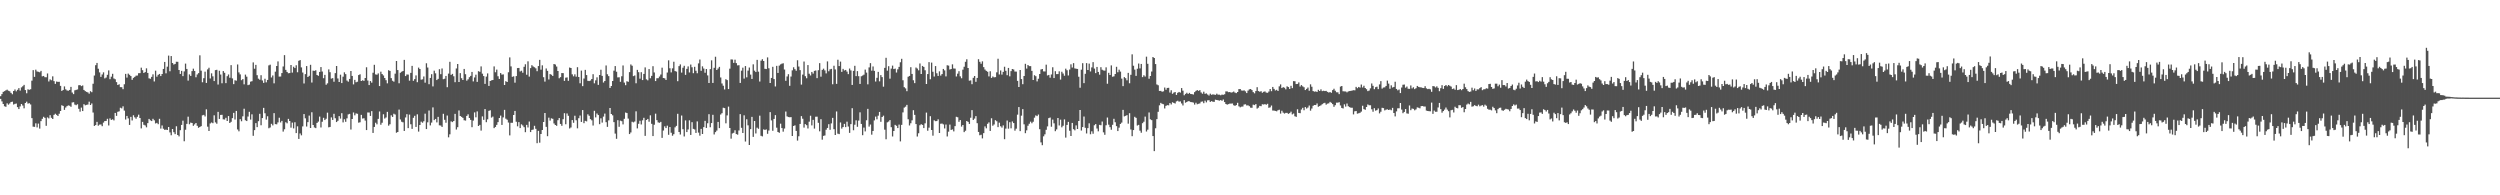 <svg xmlns="http://www.w3.org/2000/svg" width="1920" height="150"><path fill="#4f4f4f" d="M0 73.888h1v2.037H0zM1 72.308h1v5.56H1zM2 70.569h1v9.297H2zM3 70.006h1v11.627H3zM4 69.356h1v12.648H4zM5 68.88h1v10.499H5zM6 69.699h1v10.687H6zM7 70.095h1v9.382H7zM8 71.313h1v7.041H8zM9 72.418h1v5.669H9zM10 69.864h1v10.407H10zM11 68.703h1v11.076H11zM12 70.134h1v9.405H12zM13 68.964h1v13.303H13zM14 67.69h1v16.049H14zM15 69.605h1v12.09H15zM16 67.113h1v12.776H16zM17 66.234h1v14.827H17zM18 65.179h1v18H18zM19 69.186h1v9.922H19zM20 71.647h1v6.423H20zM21 68.626h1v10.918H21zM22 68.969h1v10.302H22zM23 68.557h1v11.689H23zM24 61.935h1v28.808H24zM25 53.842h1v43.44H25zM26 59.038h1v38.414H26zM27 53.529h1v41.213H27zM28 54.879h1v42.982H28zM29 55.135h1v39.767H29zM30 55.481h1v43.307H30zM31 54.408h1v38.606H31zM32 58.603h1v32.618H32zM33 58.337h1v31.38H33zM34 59.267h1v31.273H34zM35 59.315h1v37.315H35zM36 56.431h1v33.728H36zM37 62.551h1v28.386H37zM38 60.96h1v27.514H38zM39 61.626h1v28.833H39zM40 58.598h1v32.774H40zM41 62.306h1v25.919H41zM42 64.4h1v22.957H42zM43 62.629h1v25.585H43zM44 62.899h1v26.187H44zM45 62.84h1v24.504H45zM46 65.957h1v19.288H46zM47 69.818h1v11.046H47zM48 69.061h1v12.3H48zM49 66.33h1v18.025H49zM50 68.582h1v13.992H50zM51 69.473h1v12.046H51zM52 69.683h1v11.247H52zM53 69.067h1v12.142H53zM54 66.698h1v15.319H54zM55 71.075h1v7.631H55zM56 72.306h1v6.173H56zM57 69.351h1v10.964H57zM58 69.022h1v11.767H58zM59 68.715h1v11.346H59zM60 65.479h1v18.08H60zM61 65.348h1v20.407H61zM62 66.147h1v16.496H62zM63 65.65h1v19.664H63zM64 69.067h1v10.952H64zM65 69.992h1v10.918H65zM66 70.544h1v9.979H66zM67 70.96h1v9.32H67zM68 71.949h1v6.13H68zM69 70.017h1v10.607H69zM70 70.825h1v8.656H70zM71 64.327h1v22.076H71zM72 58.035h1v38.659H72zM73 50.059h1v46.006H73zM74 48.34h1v45.267H74zM75 52.803h1v43.713H75zM76 55.6h1v40.082H76zM77 59.033h1v36.56H77zM78 57.209h1v39.696H78zM79 55.575h1v38.574H79zM80 60.205h1v32.779H80zM81 59.534h1v33.349H81zM82 57.465h1v33.749H82zM83 54.089h1v42.287H83zM84 60.837h1v30.08H84zM85 58.862h1v33.262H85zM86 56.676h1v34.964H86zM87 60.274h1v32.17H87zM88 60.864h1v25.869H88zM89 63.089h1v25.889H89zM90 65.273h1v20.586H90zM91 64.705h1v20.783H91zM92 66.893h1v15.848H92zM93 66.969h1v16.285H93zM94 68.502h1v13.14H94zM95 64.698h1v20.227H95zM96 56.71h1v35.072H96zM97 59.599h1v29.435H97zM98 56.541h1v34.383H98zM99 57.433h1v38.524H99zM100 58.431h1v31.318H100zM101 61.267h1v31.257H101zM102 59.795h1v28.734H102zM103 59.022h1v31.103H103zM104 58.136h1v33.072H104zM105 58.006h1v31.68H105zM106 56.216h1v31.865H106zM107 56.163h1v34.479H107zM108 51.954h1v46.656H108zM109 53.897h1v39.677H109zM110 56.085h1v39.762H110zM111 55.323h1v41.012H111zM112 52.483h1v45.333H112zM113 56.017h1v38.54H113zM114 60.164h1v31.172H114zM115 60.539h1v31.868H115zM116 59.038h1v33.957H116zM117 57.097h1v34.129H117zM118 62.556h1v29.865H118zM119 54.286h1v40.554H119zM120 58.884h1v35.5H120zM121 57.445h1v37.924H121zM122 56.779h1v34.443H122zM123 58.42h1v40.33H123zM124 56.852h1v39.524H124zM125 52.956h1v45.887H125zM126 47.564h1v52.17H126zM127 56.344h1v43.193H127zM128 51.221h1v48.636H128zM129 42.714h1v54.813H129zM130 54.721h1v46.972H130zM131 43.037h1v60.851H131zM132 48.409h1v50.65H132zM133 49.58h1v51.959H133zM134 49.081h1v53.953H134zM135 47.397h1v49.556H135zM136 47.463h1v56.242H136zM137 53.739h1v51.03H137zM138 56.792h1v43.188H138zM139 54.451h1v41.515H139zM140 58.479h1v34.175H140zM141 54.84h1v53.628H141zM142 48.848h1v50.778H142zM143 52.959h1v42.147H143zM144 61.903h1v27.675H144zM145 57.131h1v38.299H145zM146 58.317h1v35.823H146zM147 54.646h1v39.817H147zM148 52.732h1v43.884H148zM149 54.465h1v41.089H149zM150 59.342h1v35.111H150zM151 57.17h1v39.421H151zM152 56.168h1v41.959H152zM153 42.513h1v55.028H153zM154 54.279h1v42.612H154zM155 63.178h1v25.377H155zM156 60.04h1v28.201H156zM157 55.037h1v34.401H157zM158 63.693h1v20.249H158zM159 53.288h1v43.973H159zM160 52.043h1v48.551H160zM161 60.274h1v34.523H161zM162 56.296h1v37.773H162zM163 58.619h1v35.983H163zM164 62.238h1v26.331H164zM165 53.842h1v40.151H165zM166 53.588h1v41.433H166zM167 64.927h1v21.005H167zM168 54.3h1v37.059H168zM169 57.243h1v31.002H169zM170 63.959h1v24.228H170zM171 54.602h1v37.061H171zM172 55.886h1v35.914H172zM173 63.837h1v26.651H173zM174 58.546h1v34.395H174zM175 57.193h1v31.964H175zM176 59.679h1v34.761H176zM177 50.006h1v43.518H177zM178 60.207h1v30.506H178zM179 64.606h1v22.055H179zM180 61.629h1v30.153H180zM181 61.951h1v23.248H181zM182 49.493h1v49.931H182zM183 55.621h1v45.248H183zM184 57.127h1v34.406H184zM185 61.585h1v31.524H185zM186 60.702h1v28.638H186zM187 64.771h1v18.743H187zM188 57.287h1v35.086H188zM189 58.882h1v34.113H189zM190 65.394h1v24.077H190zM191 64.996h1v20.877H191zM192 62.732h1v29.13H192zM193 62.366h1v25.459H193zM194 47.946h1v56.352H194zM195 52.782h1v47.185H195zM196 49.834h1v44.71H196zM197 57.74h1v39.886H197zM198 60.439h1v32.619H198zM199 61.24h1v26.18H199zM200 57.772h1v38.441H200zM201 61.791h1v28.895H201zM202 63.62h1v19.226H202zM203 60.489h1v26.516H203zM204 63.231h1v28.631H204zM205 61.377h1v27.933H205zM206 50.235h1v48.26H206zM207 49.681h1v48.206H207zM208 59.493h1v35.585H208zM209 57.978h1v38.311H209zM210 64.018h1v22.877H210zM211 55.06h1v40.256H211zM212 50.711h1v44.786H212zM213 47.136h1v46.862H213zM214 58.832h1v31.572H214zM215 58.759h1v35.287H215zM216 56.094h1v36.736H216zM217 51.034h1v50.011H217zM218 42.366h1v56.887H218zM219 53.671h1v40.238H219zM220 55.252h1v39.49H220zM221 56.243h1v35.022H221zM222 56.124h1v36.789H222zM223 49.926h1v48.128H223zM224 55.774h1v38.382H224zM225 51.274h1v47.352H225zM226 52.288h1v41.623H226zM227 50.143h1v52.078H227zM228 55.486h1v41.559H228zM229 46.687h1v59.993H229zM230 46.138h1v56.363H230zM231 51.78h1v52.145H231zM232 55.714h1v41.385H232zM233 64.124h1v23.493H233zM234 56.925h1v33.969H234zM235 50.727h1v46.45H235zM236 59.12h1v34.676H236zM237 58.234h1v30.549H237zM238 49.775h1v48.524H238zM239 63.359h1v22.854H239zM240 54.277h1v41.724H240zM241 54.403h1v43.513H241zM242 53.984h1v44.445H242zM243 57.575h1v36.839H243zM244 58.205h1v35.182H244zM245 55.231h1v34.314H245zM246 51.501h1v46.402H246zM247 54.911h1v38.599H247zM248 60.054h1v30.433H248zM249 57.518h1v34.706H249zM250 65.078h1v26.098H250zM251 63.998h1v22.511H251zM252 53.286h1v44.53H252zM253 55.433h1v42.074H253zM254 60.365h1v29.805H254zM255 59.985h1v32.136H255zM256 62.755h1v24.633H256zM257 56.163h1v34.674H257zM258 50.702h1v43.053H258zM259 60.239h1v32.552H259zM260 62.995h1v26.207H260zM261 57.346h1v33.761H261zM262 63.796h1v23.127H262zM263 58.88h1v35.129H263zM264 55.554h1v36.04H264zM265 56.948h1v36.583H265zM266 61.848h1v29.009H266zM267 62.73h1v25.138H267zM268 60.635h1v26.839H268zM269 54.552h1v44.933H269zM270 58.331h1v33.062H270zM271 64.838h1v21.527H271zM272 61.354h1v27.24H272zM273 63.174h1v23.935H273zM274 62.782h1v24.64H274zM275 57.635h1v36.562H275zM276 57.06h1v36.841H276zM277 62.219h1v25.995H277zM278 61.626h1v29.423H278zM279 62.109h1v28.721H279zM280 59.926h1v32.705H280zM281 51.684h1v48.21H281zM282 61.823h1v24.541H282zM283 65.35h1v21.055H283zM284 62.254h1v26.768H284zM285 63.487h1v21.881H285zM286 55.859h1v46.233H286zM287 49.775h1v47.704H287zM288 57.122h1v37.121H288zM289 57.383h1v38.096H289zM290 56.383h1v34.884H290zM291 66.09h1v19.513H291zM292 55.028h1v40.785H292zM293 56.902h1v37.34H293zM294 57.944h1v29.835H294zM295 59.908h1v31.144H295zM296 61.606h1v28.613H296zM297 64.007h1v21.895H297zM298 53.915h1v42.575H298zM299 54.472h1v40.943H299zM300 59.992h1v28.563H300zM301 62h1v27.791H301zM302 62.737h1v24.605H302zM303 56.568h1v31.392H303zM304 46.836h1v55.116H304zM305 53.794h1v47.592H305zM306 63.972h1v20.22H306zM307 55.836h1v35.891H307zM308 55.071h1v38.421H308zM309 54.545h1v39.421H309zM310 45.985h1v54.594H310zM311 58.406h1v31.806H311zM312 57.207h1v30.492H312zM313 57.269h1v41.122H313zM314 61.961h1v26.054H314zM315 55.982h1v39.462H315zM316 50.599h1v48.384H316zM317 62.045h1v28.43H317zM318 60.784h1v28.148H318zM319 57.884h1v39.606H319zM320 63.144h1v24.64H320zM321 51.904h1v49.146H321zM322 52.995h1v42.989H322zM323 61.164h1v32.3H323zM324 60.938h1v33.323H324zM325 58.722h1v34.413H325zM326 63.501h1v23.804H326zM327 48.603h1v50.52H327zM328 51.862h1v42.069H328zM329 64.655h1v20.217H329zM330 59.839h1v36.489H330zM331 56.962h1v37.214H331zM332 66.348h1v16.134H332zM333 54.256h1v38.002H333zM334 56.303h1v35.051H334zM335 61.487h1v32.525H335zM336 60.564h1v29.197H336zM337 53.142h1v43.131H337zM338 56.962h1v39.43H338zM339 52.599h1v44.889H339zM340 60.841h1v26.551H340zM341 60.487h1v31.534H341zM342 58.337h1v35.937H342zM343 66.959h1v21.79H343zM344 56.502h1v48.993H344zM345 47.459h1v55.706H345zM346 57.497h1v35.727H346zM347 56.717h1v37.1H347zM348 58.564h1v34.365H348zM349 63.135h1v24.312H349zM350 52.597h1v46.908H350zM351 49.132h1v48.544H351zM352 62.986h1v21.829H352zM353 56.158h1v32.925H353zM354 60.038h1v29.7H354zM355 61.464h1v29.075H355zM356 52.927h1v39.43H356zM357 56.978h1v35.619H357zM358 61.942h1v27.105H358zM359 60.919h1v26.869H359zM360 59.285h1v31.318H360zM361 58.264h1v33.818H361zM362 55.266h1v42.403H362zM363 62.521h1v30.112H363zM364 59.516h1v26.791H364zM365 57.323h1v32.769H365zM366 62.899h1v22.68H366zM367 54.689h1v42.083H367zM368 55.142h1v40.769H368zM369 50.995h1v49.284H369zM370 56.582h1v32.813H370zM371 58.422h1v33.612H371zM372 64.391h1v19.375H372zM373 58.818h1v35.054H373zM374 56.385h1v35.278H374zM375 65.996h1v19.158H375zM376 62.217h1v22.483H376zM377 61.677h1v28.64H377zM378 61.441h1v28.121H378zM379 50.995h1v47.398H379zM380 55.483h1v42.01H380zM381 53.467h1v42.431H381zM382 58.594h1v35.2H382zM383 60.606h1v29.998H383zM384 56.108h1v32.673H384zM385 57.31h1v38.663H385zM386 57.145h1v33.017H386zM387 65.293h1v19.064H387zM388 62.377h1v28.764H388zM389 62.995h1v28.952H389zM390 55.495h1v38.597H390zM391 44.092h1v59.904H391zM392 50.999h1v43.303H392zM393 58.987h1v35.31H393zM394 58.646h1v29.659H394zM395 63.469h1v21.735H395zM396 58.415h1v35.056H396zM397 52.261h1v44.765H397zM398 52.174h1v41.618H398zM399 54.872h1v43.472H399zM400 54.316h1v41.156H400zM401 55.877h1v40.497H401zM402 51.302h1v46.404H402zM403 49.338h1v52.188H403zM404 57.374h1v38.531H404zM405 47.127h1v50.767H405zM406 58.846h1v34.518H406zM407 52.336h1v49.112H407zM408 50.086h1v49.725H408zM409 51.022h1v48.485H409zM410 51.643h1v44.948H410zM411 52.46h1v46.441H411zM412 54.705h1v55.283H412zM413 50.732h1v49.755H413zM414 46.003h1v63.582H414zM415 53.483h1v49.412H415zM416 50.159h1v49.682H416zM417 59.264h1v34.42H417zM418 62.652h1v24.147H418zM419 52.563h1v44.887H419zM420 54.419h1v50.165H420zM421 61.038h1v29.311H421zM422 56.889h1v35.752H422zM423 57.397h1v33.461H423zM424 58.294h1v32.95H424zM425 49.171h1v45.635H425zM426 49.56h1v46.432H426zM427 51.077h1v45.525H427zM428 54.524h1v37.805H428zM429 60.095h1v30.565H429zM430 59.258h1v35.917H430zM431 56.09h1v40.542H431zM432 56.147h1v35.386H432zM433 62.109h1v24.834H433zM434 59.656h1v35.763H434zM435 59.418h1v27.7H435zM436 62.075h1v26.878H436zM437 51.89h1v46.768H437zM438 52.238h1v45.651H438zM439 57.065h1v35.166H439zM440 58.642h1v35.649H440zM441 57.081h1v31.785H441zM442 58.898h1v33.491H442zM443 51.601h1v46.935H443zM444 59.129h1v31.673H444zM445 63.97h1v24.761H445zM446 54.213h1v39.416H446zM447 66.142h1v18.377H447zM448 60.326h1v34.305H448zM449 53.668h1v39.171H449zM450 57.639h1v35.603H450zM451 62.045h1v25.775H451zM452 62.272h1v26.674H452zM453 61.823h1v29.65H453zM454 60.647h1v31.758H454zM455 57.01h1v39.394H455zM456 64.016h1v21.096H456zM457 61.679h1v28.476H457zM458 59.37h1v27.848H458zM459 65.197h1v23.195H459zM460 57.612h1v37.757H460zM461 53.535h1v37.352H461zM462 58.276h1v35.871H462zM463 63.382h1v26.169H463zM464 62.199h1v25.033H464zM465 50.276h1v43.582H465zM466 57.033h1v40.407H466zM467 58.475h1v33.987H467zM468 67.536h1v15.397H468zM469 66.028h1v21.515H469zM470 62.192h1v26.407H470zM471 54.254h1v39.524H471zM472 50.759h1v51.822H472zM473 55.069h1v51.545H473zM474 59.466h1v32.831H474zM475 59.34h1v38.059H475zM476 62.798h1v29.897H476zM477 58.562h1v34.541H477zM478 50.297h1v45.253H478zM479 63.455h1v27.778H479zM480 65.43h1v20.984H480zM481 62.414h1v24.399H481zM482 62.844h1v28.247H482zM483 55.415h1v47.546H483zM484 49.53h1v52.193H484zM485 50.494h1v42.985H485zM486 58.463h1v35.537H486zM487 57.939h1v35.422H487zM488 63.956h1v21.566H488zM489 53.641h1v44.958H489zM490 55.47h1v39.604H490zM491 60.395h1v32.344H491zM492 55.47h1v40.105H492zM493 61.485h1v30.952H493zM494 56.76h1v33.726H494zM495 51.748h1v52.6H495zM496 60.947h1v31.236H496zM497 61.704h1v29.648H497zM498 53.018h1v40.451H498zM499 60.088h1v28.471H499zM500 58.269h1v36.832H500zM501 50.823h1v53.678H501zM502 55.648h1v40.149H502zM503 62.247h1v25.035H503zM504 60.093h1v32.174H504zM505 60.079h1v33.9H505zM506 58.772h1v35.555H506zM507 57.257h1v36.34H507zM508 51.977h1v53.891H508zM509 59.928h1v40.337H509zM510 60.148h1v36.88H510zM511 61.411h1v36.967H511zM512 55.721h1v40.778H512zM513 46.321h1v57.217H513zM514 52.419h1v45.177H514zM515 55.6h1v46.354H515zM516 52.467h1v51.797H516zM517 47.417h1v55.658H517zM518 54.579h1v43.198H518zM519 54.996h1v41.685H519zM520 62.341h1v25.079H520zM521 50.768h1v50.623H521zM522 49.441h1v53.907H522zM523 55.776h1v32.971H523zM524 52.016h1v47.208H524zM525 50.551h1v54.232H525zM526 57.484h1v34.994H526zM527 52.906h1v48.535H527zM528 50.97h1v48.457H528zM529 55.662h1v36.761H529zM530 49.544h1v54.083H530zM531 51.672h1v42.183H531zM532 56.213h1v42.763H532zM533 51.281h1v48.139H533zM534 54.316h1v47.759H534zM535 56.293h1v36.963H535zM536 48.695h1v53.163H536zM537 45.701h1v58.466H537zM538 54.373h1v44.605H538zM539 50.954h1v51.936H539zM540 52.641h1v45.022H540zM541 55.847h1v36.999H541zM542 52.979h1v45.29H542zM543 57.896h1v36.775H543zM544 63.76h1v23.937H544zM545 53.089h1v44.635H545zM546 46.33h1v48.208H546zM547 63.682h1v24.482H547zM548 52.071h1v51.197H548zM549 43.559h1v57.929H549zM550 53.753h1v46.528H550zM551 52.657h1v40.977H551zM552 51.361h1v47.041H552zM553 59.496h1v28.469H553zM554 64.117h1v22.82H554zM555 65.865h1v16.887H555zM556 68.729h1v14.301H556zM557 60.839h1v33.884H557zM558 61.553h1v27.095H558zM559 68.392h1v13.479H559zM560 52.734h1v45.589H560zM561 45.618h1v60.854H561zM562 45.708h1v56.798H562zM563 48.271h1v53.742H563zM564 45.84h1v54.207H564zM565 48.5h1v54.482H565zM566 50.203h1v53.198H566zM567 50.07h1v50.119H567zM568 63.682h1v23.962H568zM569 54.256h1v43.898H569zM570 51.954h1v50.165H570zM571 60.363h1v28.196H571zM572 50.734h1v57.975H572zM573 59.374h1v32.245H573zM574 54.202h1v42.035H574zM575 51.851h1v59.485H575zM576 57.282h1v41.904H576zM577 60.596h1v29.165H577zM578 49.39h1v55.731H578zM579 54.275h1v38.64H579zM580 55.371h1v47.148H580zM581 45.987h1v52.046H581zM582 55.028h1v43.912H582zM583 62.622h1v26.23H583zM584 46.568h1v57.704H584zM585 45.461h1v59.284H585zM586 46.864h1v52.527H586zM587 52.819h1v46.99H587zM588 53.053h1v46.345H588zM589 44.099h1v58.645H589zM590 52.409h1v47.819H590zM591 63.748h1v22.362H591zM592 59.85h1v32.593H592zM593 51.322h1v49.151H593zM594 60.743h1v30.602H594zM595 66.385h1v22.037H595zM596 50.599h1v47.436H596zM597 56.019h1v45.354H597zM598 50.391h1v51.579H598zM599 49.461h1v45.505H599zM600 48.878h1v49.471H600zM601 48.608h1v52.502H601zM602 53.378h1v45.349H602zM603 62.045h1v23.607H603zM604 58.704h1v30.705H604zM605 56.96h1v32.925H605zM606 65.916h1v24.122H606zM607 58.772h1v31.192H607zM608 54.021h1v50.405H608zM609 51.668h1v45.102H609zM610 53.169h1v43.074H610zM611 54.307h1v46.267H611zM612 46.298h1v61.692H612zM613 51.08h1v53.584H613zM614 53.84h1v41.337H614zM615 64.964h1v24.246H615zM616 57.287h1v33.88H616zM617 47.237h1v50.739H617zM618 58.504h1v36.837H618zM619 60.091h1v36.061H619zM620 49.956h1v48.704H620zM621 56.628h1v36.823H621zM622 57.98h1v30.922H622zM623 55.22h1v41.101H623zM624 56.538h1v35.514H624zM625 54.437h1v44.349H625zM626 54.094h1v35.553H626zM627 60.001h1v29.593H627zM628 53.895h1v40.433H628zM629 48.484h1v52.387H629zM630 58.889h1v32.655H630zM631 53.634h1v53.623H631zM632 52.755h1v51.584H632zM633 54.085h1v49.968H633zM634 56.394h1v43.239H634zM635 47.141h1v51.124H635zM636 54.753h1v40.657H636zM637 53.229h1v46.45H637zM638 52.879h1v41.9H638zM639 64.705h1v25.825H639zM640 50.473h1v48.739H640zM641 53.357h1v50.325H641zM642 64.423h1v21.19H642zM643 45.859h1v56.809H643zM644 50.727h1v52.268H644zM645 47.324h1v46.706H645zM646 55.183h1v43.6H646zM647 52.867h1v44.651H647zM648 54.11h1v41.019H648zM649 53.728h1v43.909H649zM650 55.012h1v38.428H650zM651 56.937h1v40.254H651zM652 52.654h1v49.407H652zM653 54.05h1v41.291H653zM654 65.215h1v17.869H654zM655 54.424h1v45.624H655zM656 50.521h1v45.285H656zM657 58.466h1v33.944H657zM658 54.641h1v42.758H658zM659 58.498h1v34.141H659zM660 64.46h1v21.792H660zM661 58.559h1v36.624H661zM662 58.003h1v45.834H662zM663 57.321h1v40.675H663zM664 53.444h1v47.494H664zM665 55.746h1v36.606H665zM666 64.76h1v18.851H666zM667 51.778h1v45.459H667zM668 48.482h1v47.143H668zM669 54.259h1v49.172H669zM670 51.029h1v49.593H670zM671 54.43h1v38.059H671zM672 62.597h1v26.935H672zM673 59.754h1v31.904H673zM674 55.17h1v33.667H674zM675 62.473h1v23.493H675zM676 57.692h1v35.827H676zM677 59.223h1v30.65H677zM678 66.552h1v22.303H678zM679 52.128h1v47.441H679zM680 44.382h1v62.596H680zM681 54.279h1v39.691H681zM682 50.832h1v42.506H682zM683 60.395h1v31.815H683zM684 52.695h1v45.001H684zM685 50.386h1v54.408H685zM686 53.025h1v47.578H686zM687 52.711h1v43.186H687zM688 55.719h1v40.902H688zM689 53.252h1v45.113H689zM690 51.363h1v44.351H690zM691 47.818h1v60.801H691zM692 45.172h1v50.705H692zM693 61.658h1v24.665H693zM694 66.955h1v15.676H694zM695 67.882h1v14.04H695zM696 70.061h1v10.467H696zM697 58.916h1v32.655H697zM698 58.312h1v38.066H698zM699 51.62h1v43.026H699zM700 56.76h1v35.663H700zM701 61.645h1v22.973H701zM702 63.851h1v24.39H702zM703 51.885h1v43.399H703zM704 52.634h1v52.216H704zM705 54h1v48.354H705zM706 48.731h1v47.498H706zM707 56.827h1v38.583H707zM708 50.658h1v45.276H708zM709 51.4h1v46.935H709zM710 53.952h1v40.774H710zM711 64.501h1v21.962H711zM712 56.863h1v43.555H712zM713 47.72h1v50.311H713zM714 60.876h1v28.345H714zM715 48.09h1v51.742H715zM716 55.11h1v49.103H716zM717 58.775h1v33.635H717zM718 50.725h1v42.357H718zM719 56.25h1v36.734H719zM720 58.337h1v33.294H720zM721 54.762h1v47.373H721zM722 58.072h1v36.979H722zM723 56.863h1v38.009H723zM724 52.943h1v42.57H724zM725 54.048h1v44.626H725zM726 58.688h1v36.974H726zM727 50.116h1v54.701H727zM728 50.393h1v50.723H728zM729 53.38h1v42.325H729zM730 53.009h1v46.793H730zM731 49.386h1v50.009H731zM732 52.572h1v48.366H732zM733 52.709h1v44.168H733zM734 58.749h1v30.968H734zM735 56.6h1v33.468H735zM736 54.684h1v38.84H736zM737 58.63h1v33.594H737zM738 60.1h1v37.105H738zM739 53.492h1v42.483H739zM740 51.274h1v50.192H740zM741 47.461h1v52.964H741zM742 45.515h1v47.42H742zM743 52.245h1v41.366H743zM744 61.931h1v33.239H744zM745 61.752h1v28.65H745zM746 64.671h1v19.918H746zM747 59.734h1v32.392H747zM748 58.374h1v32.721H748zM749 62.828h1v26.349H749zM750 59.862h1v34.77H750zM751 45.465h1v55.839H751zM752 47.447h1v56.452H752zM753 48.965h1v54.5H753zM754 47.088h1v59.199H754zM755 51.558h1v50.678H755zM756 53.407h1v43.678H756zM757 54.437h1v44.109H757zM758 55.115h1v39.959H758zM759 58.676h1v35.324H759zM760 54.714h1v45.86H760zM761 59.848h1v30.975H761zM762 58.738h1v37.835H762zM763 59.372h1v36.239H763zM764 59.262h1v33.042H764zM765 55.563h1v37.553H765zM766 45.115h1v52.543H766zM767 57.198h1v37.011H767zM768 54.105h1v42.866H768zM769 57.296h1v40.687H769zM770 55.215h1v41.108H770zM771 51.24h1v55.644H771zM772 54.391h1v44.388H772zM773 57.774h1v34.811H773zM774 52.192h1v46.61H774zM775 58.603h1v35.228H775zM776 54.639h1v43.907H776zM777 52.972h1v40.327H777zM778 53.368h1v41.154H778zM779 54.945h1v45.402H779zM780 55.003h1v43.818H780zM781 62.116h1v25.926H781zM782 66.806h1v15.413H782zM783 53.773h1v46.935H783zM784 60.727h1v28.121H784zM785 64.648h1v19.153H785zM786 58.388h1v37.091H786zM787 48.974h1v53.314H787zM788 52.682h1v47.4H788zM789 49.915h1v46.626H789zM790 50.812h1v44.237H790zM791 50.789h1v42.657H791zM792 54.421h1v40.231H792zM793 61.418h1v32.049H793zM794 57.758h1v32.593H794zM795 58.546h1v30.08H795zM796 62.533h1v26.672H796zM797 60.461h1v27.496H797zM798 56.808h1v42.426H798zM799 53.35h1v56.034H799zM800 53.014h1v58.485H800zM801 54.842h1v49.87H801zM802 54.865h1v48.327H802zM803 49.674h1v50.009H803zM804 57.978h1v39.091H804zM805 57.573h1v33.154H805zM806 59.672h1v30.604H806zM807 57.17h1v40.183H807zM808 51.682h1v40.169H808zM809 59.978h1v34.727H809zM810 54.691h1v46.091H810zM811 56.934h1v42.445H811zM812 56.905h1v33.699H812zM813 54.774h1v41.566H813zM814 61.134h1v30.774H814zM815 55.067h1v42.719H815zM816 56.472h1v40.076H816zM817 58.163h1v33.532H817zM818 52.753h1v52.937H818zM819 53.968h1v41.987H819zM820 57.964h1v35.635H820zM821 53.407h1v47.006H821zM822 49.413h1v55.056H822zM823 51.865h1v42.552H823zM824 48.486h1v50.755H824zM825 52.51h1v47.608H825zM826 52.764h1v43.534H826zM827 52.952h1v46.125H827zM828 58.93h1v34.017H828zM829 67.401h1v17.063H829zM830 53.49h1v46.75H830zM831 48.546h1v49.027H831zM832 63.86h1v25.619H832zM833 56.694h1v41.433H833zM834 48.482h1v54.01H834zM835 53.757h1v44.626H835zM836 48.859h1v45.85H836zM837 54.865h1v48.274H837zM838 51.748h1v49.123H838zM839 47.731h1v54.987H839zM840 52.689h1v43.523H840zM841 56.188h1v39.08H841zM842 51.427h1v47.267H842zM843 55.266h1v45.576H843zM844 57.367h1v38.542H844zM845 51.585h1v44.617H845zM846 53.54h1v39.812H846zM847 54.135h1v47.503H847zM848 54.293h1v49.229H848zM849 51.711h1v44.5H849zM850 64.293h1v25.988H850zM851 55.914h1v39.824H851zM852 57.61h1v40.08H852zM853 50.217h1v49.4H853zM854 58.932h1v36.901H854zM855 58.603h1v32.657H855zM856 56.815h1v37.079H856zM857 51.313h1v45.541H857zM858 55.502h1v45.136H858zM859 53.49h1v44.58H859zM860 54.998h1v40.185H860zM861 60.39h1v33.751H861zM862 66.131h1v18.222H862zM863 59.219h1v30.165H863zM864 60.061h1v28.94H864zM865 61.7h1v26.706H865zM866 55.957h1v39.016H866zM867 63.927h1v23.033H867zM868 57.47h1v41.934H868zM869 41.723h1v62.866H869zM870 50.473h1v49.43H870zM871 53.462h1v36.232H871zM872 58.271h1v32.229H872zM873 52.773h1v43.626H873zM874 48.777h1v47.143H874zM875 52.542h1v47.826H875zM876 49.111h1v52.84H876zM877 59.237h1v35.388H877zM878 57.79h1v35.695H878zM879 58.8h1v30.769H879zM880 43.501h1v57.521H880zM881 48.985h1v50.616H881zM882 60.461h1v25.924H882zM883 58.374h1v33.296H883zM884 54.95h1v37.333H884zM885 43.762h1v60.714H885zM886 44.568h1v71.481H886zM887 49.212h1v49.277H887zM888 64.89h1v26.622H888zM889 65.472h1v20.414H889zM890 69.848h1v11.035H890zM891 69.795h1v9.217H891zM892 70.454h1v9.281H892zM893 70.125h1v9.97H893zM894 67.25h1v16.07H894zM895 68.896h1v12.433H895zM896 67.511h1v13.211H896zM897 67.408h1v13.49H897zM898 71.063h1v8.1H898zM899 69.326h1v10.883H899zM900 72.027h1v6.51H900zM901 71.107h1v7.97H901zM902 70.654h1v8.867H902zM903 72.913h1v4.976H903zM904 71.251h1v6.088H904zM905 70.583h1v7.501H905zM906 71.134h1v6.75H906zM907 67.612h1v11.868H907zM908 69.651h1v11.325H908zM909 73.139h1v3.742H909zM910 72.102h1v6.796H910zM911 71.235h1v7.086H911zM912 72.155h1v5.514H912zM913 71.297h1v6.53H913zM914 72.205h1v6.164H914zM915 72.304h1v6.168H915zM916 72.624h1v6.182H916zM917 70.759h1v9.554H917zM918 69.788h1v9.087H918zM919 69.175h1v10.927H919zM920 69.811h1v9.899H920zM921 69.232h1v10.188H921zM922 71.001h1v7.146H922zM923 72.011h1v5.892H923zM924 70.393h1v8.856H924zM925 72.022h1v5.312H925zM926 71.732h1v6.885H926zM927 72.624h1v4.434H927zM928 73.382h1v3.589H928zM929 71.96h1v6.317H929zM930 72.798h1v4.887H930zM931 72.437h1v5.706H931zM932 72.668h1v5.55H932zM933 72.86h1v3.685H933zM934 71.947h1v4.829H934zM935 72.691h1v4.294H935zM936 72.729h1v4.607H936zM937 73.176h1v3.678H937zM938 72.654h1v4.752H938zM939 72.821h1v3.61H939zM940 72.377h1v5.988H940zM941 70.203h1v9.693H941zM942 70.175h1v10.217H942zM943 70.827h1v9.169H943zM944 70.665h1v8.878H944zM945 71.116h1v8.457H945zM946 70.837h1v8.615H946zM947 70.296h1v10.554H947zM948 71.139h1v10.183H948zM949 71.526h1v9.149H949zM950 70.651h1v8.279H950zM951 68.443h1v13.225H951zM952 68.394h1v14.04H952zM953 69.486h1v12.422H953zM954 69.612h1v12.186H954zM955 69.367h1v10.893H955zM956 70.152h1v9.943H956zM957 71.487h1v9.494H957zM958 69.587h1v11.309H958zM959 68.619h1v12.934H959zM960 68.365h1v14.326H960zM961 69.177h1v13.639H961zM962 70.747h1v9.625H962zM963 71.661h1v9.057H963zM964 69.935h1v9.977H964zM965 66.946h1v16.466H965zM966 69.946h1v12.733H966zM967 70.448h1v10.872H967zM968 70.038h1v11.502H968zM969 71.221h1v8.835H969zM970 70.502h1v9.757H970zM971 70.187h1v9.762H971zM972 71.125h1v9.288H972zM973 71.269h1v8.473H973zM974 70.319h1v12.463H974zM975 68.374h1v14.054H975zM976 70.042h1v11.005H976zM977 66.785h1v18.08H977zM978 68.243h1v16.697H978zM979 69.473h1v15.743H979zM980 68.987h1v16.523H980zM981 69.907h1v14.798H981zM982 66.321h1v17.968H982zM983 64.824h1v22.415H983zM984 67.612h1v17.43H984zM985 66.895h1v19.634H985zM986 67.369h1v19.854H986zM987 68.616h1v18.057H987zM988 66.296h1v20.389H988zM989 66.866h1v20.597H989zM990 68.289h1v18.611H990zM991 65.907h1v19.86H991zM992 67.687h1v20.179H992zM993 62.32h1v24.85H993zM994 62.432h1v26.837H994zM995 64.554h1v25.214H995zM996 64.471h1v19.46H996zM997 63.29h1v23.429H997zM998 66.46h1v20.485H998zM999 65.33h1v18.794H999zM1000 66.305h1v16.475H1000zM1001 67.028h1v17.645H1001zM1002 69.15h1v13.088H1002zM1003 68.264h1v15.109H1003zM1004 67.227h1v15.363H1004zM1005 69.697h1v11.328H1005zM1006 64.764h1v20.224H1006zM1007 66.625h1v16.729H1007zM1008 69.914h1v11.35H1008zM1009 70.402h1v10.245H1009zM1010 70.187h1v10.52H1010zM1011 70.589h1v8.888H1011zM1012 68.964h1v13.005H1012zM1013 69.88h1v11.563H1013zM1014 68.63h1v12.257H1014zM1015 70.01h1v10.009H1015zM1016 69.667h1v9.643H1016zM1017 69.955h1v9.002H1017zM1018 69.811h1v10.568H1018zM1019 70.553h1v9.078H1019zM1020 71.075h1v8.26H1020zM1021 70.704h1v7.51H1021zM1022 71.294h1v7.67H1022zM1023 69.246h1v10.705H1023zM1024 68.152h1v13.85H1024zM1025 69.697h1v11.08H1025zM1026 70.88h1v7.977H1026zM1027 70.924h1v7.901H1027zM1028 72.304h1v6.168H1028zM1029 66.511h1v14.509H1029zM1030 66.055h1v16.821H1030zM1031 70.081h1v13.204H1031zM1032 70.191h1v9.947H1032zM1033 70.23h1v11.637H1033zM1034 70.935h1v8.581H1034zM1035 70.171h1v11.44H1035zM1036 69.962h1v12.339H1036zM1037 69.811h1v12.925H1037zM1038 69.534h1v13.198H1038zM1039 69.278h1v18.56H1039zM1040 69.353h1v16.15H1040zM1041 66.708h1v18.565H1041zM1042 67.724h1v19.565H1042zM1043 66.769h1v20.208H1043zM1044 67.291h1v19.325H1044zM1045 64.918h1v20.778H1045zM1046 67.159h1v14.047H1046zM1047 65.833h1v17.967H1047zM1048 67.561h1v16.759H1048zM1049 68.513h1v13.671H1049zM1050 69.99h1v10.24H1050zM1051 69.532h1v11.307H1051zM1052 67.827h1v13.005H1052zM1053 64.11h1v19.789H1053zM1054 65.92h1v19.879H1054zM1055 68.516h1v14.596H1055zM1056 66.978h1v18.025H1056zM1057 66.557h1v18.016H1057zM1058 68.461h1v14.864H1058zM1059 64.794h1v22.321H1059zM1060 62.331h1v23.502H1060zM1061 68.051h1v14.729H1061zM1062 67.234h1v15.795H1062zM1063 67.065h1v17.729H1063zM1064 66.007h1v18.226H1064zM1065 61.908h1v22.071H1065zM1066 64.224h1v20.268H1066zM1067 68.134h1v15.974H1067zM1068 65.527h1v19.153H1068zM1069 67.229h1v15.592H1069zM1070 66.772h1v20.002H1070zM1071 62.764h1v26.629H1071zM1072 68.285h1v17.267H1072zM1073 69.365h1v13.818H1073zM1074 68.777h1v14.36H1074zM1075 71.498h1v7.59H1075zM1076 67.204h1v16.967H1076zM1077 65.071h1v21.856H1077zM1078 64.945h1v20.996H1078zM1079 67.326h1v16.445H1079zM1080 66.474h1v20.629H1080zM1081 68.136h1v19.194H1081zM1082 68.237h1v12.756H1082zM1083 65.625h1v19.03H1083zM1084 67.898h1v15.434H1084zM1085 67.014h1v16.587H1085zM1086 68.468h1v16.285H1086zM1087 67.76h1v16.233H1087zM1088 66.007h1v16.452H1088zM1089 66.705h1v16.045H1089zM1090 67.017h1v16.182H1090zM1091 67.142h1v14.356H1091zM1092 67.479h1v13.909H1092zM1093 67.646h1v14.195H1093zM1094 66.197h1v15.635H1094zM1095 67.815h1v17.112H1095zM1096 68.463h1v16.791H1096zM1097 68.207h1v17.217H1097zM1098 68.582h1v16.935H1098zM1099 70.484h1v8.334H1099zM1100 66.108h1v21.348H1100zM1101 66.316h1v18.615H1101zM1102 67.188h1v18.686H1102zM1103 66.314h1v19.494H1103zM1104 67.474h1v15.058H1104zM1105 70.029h1v9.02H1105zM1106 67.724h1v16.093H1106zM1107 65.414h1v21.103H1107zM1108 68.243h1v17.034H1108zM1109 66.051h1v18.135H1109zM1110 65.277h1v17.297H1110zM1111 66.282h1v17.899H1111zM1112 65.305h1v20.092H1112zM1113 65.893h1v24.255H1113zM1114 66.495h1v18.146H1114zM1115 68.385h1v15.946H1115zM1116 67.918h1v18.467H1116zM1117 68.916h1v13.04H1117zM1118 65.403h1v17.514H1118zM1119 69.193h1v14.022H1119zM1120 68.921h1v11.888H1120zM1121 68.381h1v12.454H1121zM1122 69.283h1v13.484H1122zM1123 68.356h1v13.859H1123zM1124 64.236h1v21.964H1124zM1125 67.001h1v16.732H1125zM1126 68.378h1v11.939H1126zM1127 69.971h1v9.526H1127zM1128 70.626h1v9.515H1128zM1129 70.303h1v7.947H1129zM1130 67.326h1v14.587H1130zM1131 69.337h1v12.277H1131zM1132 67.923h1v12.802H1132zM1133 69.82h1v11.465H1133zM1134 68.591h1v13.03H1134zM1135 68.635h1v11.772H1135zM1136 67.703h1v13.957H1136zM1137 66.923h1v14.179H1137zM1138 69.285h1v11.476H1138zM1139 68.612h1v13.301H1139zM1140 68.484h1v11.895H1140zM1141 67.774h1v13.41H1141zM1142 68.026h1v15.516H1142zM1143 64.549h1v19.73H1143zM1144 64.359h1v19.888H1144zM1145 66.808h1v17.958H1145zM1146 68.255h1v13.722H1146zM1147 67.896h1v15.097H1147zM1148 64.277h1v20.499H1148zM1149 64.259h1v22.664H1149zM1150 66.268h1v17.569H1150zM1151 64.986h1v17.876H1151zM1152 67.36h1v15.344H1152zM1153 61.523h1v23.152H1153zM1154 65.334h1v19.78H1154zM1155 65.355h1v18.993H1155zM1156 66.405h1v17.139H1156zM1157 63.725h1v20.119H1157zM1158 68.019h1v16.095H1158zM1159 67.527h1v17.942H1159zM1160 66.071h1v17.606H1160zM1161 64.918h1v16.491H1161zM1162 68.909h1v11.293H1162zM1163 69.347h1v11.63H1163zM1164 68.168h1v12.168H1164zM1165 65.618h1v17.803H1165zM1166 63.56h1v19.817H1166zM1167 68.012h1v16.494H1167zM1168 64.87h1v25.129H1168zM1169 66.657h1v20.208H1169zM1170 67.573h1v15.461H1170zM1171 62.723h1v28.027H1171zM1172 61.116h1v30.318H1172zM1173 62.288h1v25.09H1173zM1174 62.926h1v29.501H1174zM1175 65.144h1v22.346H1175zM1176 67.589h1v16.326H1176zM1177 59.024h1v29.167H1177zM1178 56.467h1v38.377H1178zM1179 62.524h1v30.707H1179zM1180 62.357h1v31.268H1180zM1181 63.004h1v26.148H1181zM1182 61.983h1v24.52H1182zM1183 62.663h1v23.662H1183zM1184 59.251h1v28.203H1184zM1185 62.741h1v21.151H1185zM1186 64.719h1v19.801H1186zM1187 66.694h1v18.959H1187zM1188 63.924h1v20.497H1188zM1189 62.872h1v24.296H1189zM1190 59.292h1v32.396H1190zM1191 60.915h1v30.046H1191zM1192 61.434h1v31.845H1192zM1193 64.538h1v22.053H1193zM1194 64.977h1v22.655H1194zM1195 58.578h1v32.177H1195zM1196 65.247h1v21.598H1196zM1197 60.07h1v32.392H1197zM1198 60.175h1v27.457H1198zM1199 67.715h1v14.937H1199zM1200 62.247h1v26.175H1200zM1201 57.763h1v36.136H1201zM1202 55.158h1v39.247H1202zM1203 60.464h1v33.504H1203zM1204 60.535h1v34.74H1204zM1205 63.409h1v24.516H1205zM1206 62.965h1v24.005H1206zM1207 64.95h1v20.593H1207zM1208 65.234h1v18.837H1208zM1209 63.766h1v21.298H1209zM1210 61.198h1v25.383H1210zM1211 64.929h1v19.977H1211zM1212 64.414h1v24.5H1212zM1213 63.888h1v23.111H1213zM1214 64.332h1v20.41H1214zM1215 66.335h1v17.526H1215zM1216 67.955h1v14.614H1216zM1217 69.962h1v10.744H1217zM1218 67.71h1v13.964H1218zM1219 65.568h1v17.745H1219zM1220 66.547h1v17.748H1220zM1221 66.93h1v21.096H1221zM1222 68.221h1v15.848H1222zM1223 63.43h1v20.707H1223zM1224 62.201h1v31.63H1224zM1225 59.07h1v33.93H1225zM1226 59.578h1v35.251H1226zM1227 59.39h1v31.552H1227zM1228 60.8h1v28.741H1228zM1229 61.764h1v27.07H1229zM1230 64.16h1v21.469H1230zM1231 65.3h1v19.432H1231zM1232 62.384h1v29.398H1232zM1233 64.577h1v22.982H1233zM1234 64.593h1v20.263H1234zM1235 65.087h1v19.805H1235zM1236 61.931h1v30.7H1236zM1237 59.052h1v34.491H1237zM1238 64.151h1v25.081H1238zM1239 63.029h1v27.725H1239zM1240 66.142h1v18.368H1240zM1241 66.199h1v19.975H1241zM1242 59.949h1v31.073H1242zM1243 60.583h1v29.707H1243zM1244 63.776h1v21.877H1244zM1245 66.126h1v19.096H1245zM1246 68.978h1v13.163H1246zM1247 62.121h1v26.297H1247zM1248 59.299h1v30.011H1248zM1249 62.212h1v26.191H1249zM1250 61.475h1v26.718H1250zM1251 63.046h1v23.79H1251zM1252 65.705h1v19.336H1252zM1253 52.872h1v48.304H1253zM1254 47.191h1v53.426H1254zM1255 54.126h1v37.125H1255zM1256 63.348h1v29.817H1256zM1257 61.512h1v27.675H1257zM1258 68.717h1v13.61H1258zM1259 59.294h1v32.582H1259zM1260 57.763h1v35.042H1260zM1261 55.822h1v33.172H1261zM1262 59.99h1v28.1H1262zM1263 65.81h1v18.851H1263zM1264 69.749h1v11.616H1264zM1265 57.422h1v34.559H1265zM1266 60.358h1v27.155H1266zM1267 62.876h1v26.322H1267zM1268 63.263h1v24.884H1268zM1269 65.176h1v20.06H1269zM1270 69.619h1v12.049H1270zM1271 62.874h1v26.571H1271zM1272 63.702h1v25.679H1272zM1273 62.347h1v27.867H1273zM1274 63.334h1v24.324H1274zM1275 65.517h1v20.982H1275zM1276 67.71h1v14.443H1276zM1277 59.093h1v30.989H1277zM1278 60.612h1v25.525H1278zM1279 66.096h1v22.133H1279zM1280 65.739h1v21.099H1280zM1281 67.275h1v18.897H1281zM1282 67.541h1v16.082H1282zM1283 63.538h1v24.605H1283zM1284 63.469h1v22.369H1284zM1285 62.926h1v23.88H1285zM1286 60.857h1v28.064H1286zM1287 67.973h1v12.866H1287zM1288 67.168h1v16.075H1288zM1289 63.446h1v26.038H1289zM1290 60.267h1v27.899H1290zM1291 66.65h1v19.194H1291zM1292 67.268h1v15.48H1292zM1293 67.049h1v15.818H1293zM1294 68.827h1v13.701H1294zM1295 63.32h1v23.362H1295zM1296 62.066h1v27.915H1296zM1297 65.108h1v18.885H1297zM1298 63.155h1v21.859H1298zM1299 61.663h1v29.016H1299zM1300 64.302h1v26.18H1300zM1301 60.972h1v27.272H1301zM1302 63.194h1v24.953H1302zM1303 62.416h1v24.578H1303zM1304 66.067h1v22.243H1304zM1305 65.712h1v22.719H1305zM1306 60.862h1v29.65H1306zM1307 62.524h1v28.217H1307zM1308 65h1v19.863H1308zM1309 65.195h1v21.403H1309zM1310 62.02h1v22.293H1310zM1311 62.199h1v28.125H1311zM1312 57.61h1v37.773H1312zM1313 58.694h1v35.122H1313zM1314 66.57h1v15.649H1314zM1315 59.683h1v33.394H1315zM1316 59.228h1v33.626H1316zM1317 65.81h1v17.677H1317zM1318 66.758h1v20.387H1318zM1319 60.718h1v25.779H1319zM1320 67.172h1v15.615H1320zM1321 68.795h1v15.326H1321zM1322 64.524h1v21.048H1322zM1323 66.023h1v17.134H1323zM1324 61.983h1v26.132H1324zM1325 64.723h1v22.763H1325zM1326 64.417h1v20.339H1326zM1327 65.181h1v19.059H1327zM1328 64.945h1v19.38H1328zM1329 66.433h1v17.739H1329zM1330 60.999h1v25.241H1330zM1331 67.172h1v18.004H1331zM1332 66.396h1v17.581H1332zM1333 61.089h1v26.203H1333zM1334 67.648h1v15.331H1334zM1335 66.673h1v20.401H1335zM1336 66.28h1v17.006H1336zM1337 68.873h1v13.399H1337zM1338 67.191h1v17.819H1338zM1339 64.572h1v18.318H1339zM1340 67.696h1v18.842H1340zM1341 65.3h1v25.88H1341zM1342 68.204h1v13.596H1342zM1343 68.795h1v14.907H1343zM1344 64.579h1v19.542H1344zM1345 63.732h1v25.521H1345zM1346 65.025h1v25.523H1346zM1347 60.871h1v27.734H1347zM1348 66.586h1v15.496H1348zM1349 60.818h1v26.283H1349zM1350 63.572h1v21.048H1350zM1351 67.378h1v15.832H1351zM1352 67.719h1v16.352H1352zM1353 68.248h1v13.069H1353zM1354 68.898h1v12.019H1354zM1355 66.767h1v17.393H1355zM1356 64.89h1v19.579H1356zM1357 69.473h1v12.22H1357zM1358 65.538h1v19.252H1358zM1359 63.709h1v19.338H1359zM1360 62.938h1v20.471H1360zM1361 66.11h1v18.634H1361zM1362 68.859h1v12.01H1362zM1363 69.074h1v10.149H1363zM1364 63.114h1v20.842H1364zM1365 65.822h1v22.344H1365zM1366 68.342h1v15.116H1366zM1367 60.789h1v26.807H1367zM1368 61.711h1v24.468H1368zM1369 64.721h1v22.721H1369zM1370 59.827h1v29.02H1370zM1371 60.303h1v31.598H1371zM1372 60.58h1v33.914H1372zM1373 56.655h1v38.773H1373zM1374 59.095h1v35.349H1374zM1375 63.302h1v26.77H1375zM1376 54.865h1v37.588H1376zM1377 62.309h1v25.94H1377zM1378 62.952h1v23.568H1378zM1379 58.278h1v35.857H1379zM1380 61.885h1v27.237H1380zM1381 60.212h1v29.62H1381zM1382 58.914h1v33.697H1382zM1383 61.18h1v27.13H1383zM1384 62.979h1v23.806H1384zM1385 59.2h1v30.627H1385zM1386 66.158h1v22.065H1386zM1387 60.386h1v27.645H1387zM1388 57.571h1v35.459H1388zM1389 60.386h1v29.265H1389zM1390 62.837h1v27.899H1390zM1391 58.772h1v33.468H1391zM1392 53.737h1v41.115H1392zM1393 56.293h1v35.26H1393zM1394 52.478h1v36.8H1394zM1395 60.853h1v30.357H1395zM1396 63.281h1v26.635H1396zM1397 55.277h1v36.134H1397zM1398 59.402h1v30.119H1398zM1399 53.158h1v43.651H1399zM1400 51.121h1v42.987H1400zM1401 58.003h1v36.324H1401zM1402 54.419h1v40.211H1402zM1403 55.273h1v37.668H1403zM1404 50.732h1v47.233H1404zM1405 53.16h1v37.999H1405zM1406 54.151h1v36.553H1406zM1407 59.747h1v29.268H1407zM1408 61.523h1v29.817H1408zM1409 58.031h1v29.776H1409zM1410 57.172h1v29.437H1410zM1411 55.598h1v47.645H1411zM1412 53.471h1v44.173H1412zM1413 46.962h1v57.528H1413zM1414 47.079h1v57.015H1414zM1415 44.522h1v62.795H1415zM1416 41.734h1v58.031H1416zM1417 46.946h1v50.84H1417zM1418 49.908h1v50.888H1418zM1419 45.454h1v61.987H1419zM1420 45.584h1v59.865H1420zM1421 47.66h1v54.916H1421zM1422 50.194h1v55.844H1422zM1423 42.297h1v65.555H1423zM1424 47.184h1v51.021H1424zM1425 49.448h1v50.927H1425zM1426 44.687h1v55.695H1426zM1427 49.601h1v53.79H1427zM1428 49.374h1v51.133H1428zM1429 41.54h1v60.162H1429zM1430 50.885h1v52.264H1430zM1431 46.552h1v50.54H1431zM1432 45.612h1v55.544H1432zM1433 40.787h1v66.342H1433zM1434 42.151h1v65.171H1434zM1435 50.64h1v52.108H1435zM1436 49.548h1v47.006H1436zM1437 52.643h1v43.71H1437zM1438 48.637h1v55.553H1438zM1439 47.731h1v63.147H1439zM1440 58.477h1v31.801H1440zM1441 62.7h1v27.505H1441zM1442 52.299h1v51.483H1442zM1443 48.113h1v47.013H1443zM1444 50.842h1v44.987H1444zM1445 51.205h1v48.345H1445zM1446 55.318h1v43.255H1446zM1447 54.153h1v44.534H1447zM1448 49.026h1v47.48H1448zM1449 53.373h1v48.883H1449zM1450 48.802h1v50.009H1450zM1451 57.177h1v36.065H1451zM1452 57.607h1v36.78H1452zM1453 59.241h1v32.509H1453zM1454 48.431h1v49.112H1454zM1455 57.108h1v38.073H1455zM1456 61.729h1v26.178H1456zM1457 50.134h1v46.04H1457zM1458 48.253h1v65.091H1458zM1459 50.311h1v51.22H1459zM1460 55.032h1v42.252H1460zM1461 53.263h1v40.073H1461zM1462 55.781h1v39.135H1462zM1463 62.542h1v24.871H1463zM1464 51.411h1v43.447H1464zM1465 50.885h1v46.558H1465zM1466 46.902h1v53.385H1466zM1467 53.568h1v40.32H1467zM1468 55.078h1v43.287H1468zM1469 59.594h1v30.263H1469zM1470 57.262h1v30.966H1470zM1471 46.96h1v56.526H1471zM1472 44.847h1v66.338H1472zM1473 45.126h1v57.864H1473zM1474 49.473h1v48.281H1474zM1475 50.098h1v59.014H1475zM1476 51.851h1v43.655H1476zM1477 50.69h1v50.433H1477zM1478 48.669h1v51.872H1478zM1479 58.088h1v42.916H1479zM1480 58.145h1v33.639H1480zM1481 56.236h1v39.128H1481zM1482 58.186h1v33.165H1482zM1483 58.768h1v30.932H1483zM1484 60.631h1v26.1H1484zM1485 54.231h1v48.318H1485zM1486 51.988h1v50.735H1486zM1487 47.804h1v60.536H1487zM1488 47.669h1v53.756H1488zM1489 52.524h1v44.662H1489zM1490 55.939h1v39.714H1490zM1491 59.548h1v29.384H1491zM1492 51.686h1v53.756H1492zM1493 53.934h1v44.546H1493zM1494 53.3h1v45.244H1494zM1495 50.835h1v43.939H1495zM1496 57.294h1v36.514H1496zM1497 62.81h1v27.244H1497zM1498 58.141h1v32.639H1498zM1499 48.754h1v54.429H1499zM1500 44.886h1v58.663H1500zM1501 54.016h1v49.199H1501zM1502 48.825h1v55.262H1502zM1503 48.262h1v51.712H1503zM1504 48.598h1v52.36H1504zM1505 52.309h1v42.55H1505zM1506 51.102h1v42.978H1506zM1507 55.632h1v37.034H1507zM1508 53.139h1v42.428H1508zM1509 57.582h1v38.448H1509zM1510 58.834h1v34.621H1510zM1511 63.039h1v24.898H1511zM1512 57.55h1v40.311H1512zM1513 53.629h1v42.792H1513zM1514 59.255h1v37.954H1514zM1515 51.569h1v46.894H1515zM1516 50.821h1v46.308H1516zM1517 56.568h1v36.503H1517zM1518 62.029h1v28.32H1518zM1519 47.669h1v62.335H1519zM1520 50.148h1v50.027H1520zM1521 50.668h1v40.954H1521zM1522 52.38h1v42.788H1522zM1523 54.446h1v44.015H1523zM1524 63.776h1v27.063H1524zM1525 51.709h1v44.944H1525zM1526 50.5h1v45.55H1526zM1527 48.255h1v54.125H1527zM1528 43.341h1v54.115H1528zM1529 55.218h1v36.718H1529zM1530 56.374h1v37.757H1530zM1531 57.701h1v37.153H1531zM1532 52.306h1v49.046H1532zM1533 57.765h1v34.607H1533zM1534 57.083h1v35.624H1534zM1535 59.006h1v35.422H1535zM1536 56.074h1v38.611H1536zM1537 55.71h1v37.171H1537zM1538 57.55h1v40.433H1538zM1539 56.973h1v39.38H1539zM1540 54.584h1v37.283H1540zM1541 62.748h1v28.048H1541zM1542 62.276h1v30.14H1542zM1543 64.43h1v22.847H1543zM1544 65.387h1v19.171H1544zM1545 61.201h1v25.951H1545zM1546 54.856h1v40.149H1546zM1547 54.613h1v38.304H1547zM1548 56.564h1v35.338H1548zM1549 53.096h1v42.582H1549zM1550 55.797h1v39.233H1550zM1551 60.271h1v28.395H1551zM1552 48.795h1v47.546H1552zM1553 49.894h1v56.484H1553zM1554 53.142h1v46.347H1554zM1555 53.032h1v48.139H1555zM1556 55.936h1v42.22H1556zM1557 53.304h1v41.907H1557zM1558 54.334h1v46.695H1558zM1559 54.755h1v40.847H1559zM1560 61.576h1v29.126H1560zM1561 56.992h1v36.983H1561zM1562 58.795h1v38.231H1562zM1563 58.978h1v31.117H1563zM1564 64.034h1v23.072H1564zM1565 59.96h1v30.771H1565zM1566 58.097h1v38.29H1566zM1567 50.725h1v49.174H1567zM1568 51.08h1v47.409H1568zM1569 52.064h1v45.143H1569zM1570 54.206h1v42.428H1570zM1571 56.252h1v35.013H1571zM1572 56.188h1v37.18H1572zM1573 51.524h1v49.043H1573zM1574 52.968h1v54.303H1574zM1575 52.56h1v45.635H1575zM1576 52.565h1v40.414H1576zM1577 54.458h1v39.405H1577zM1578 59.228h1v27.439H1578zM1579 47.092h1v48.73H1579zM1580 51.29h1v49.931H1580zM1581 54.131h1v48.151H1581zM1582 51.933h1v46.905H1582zM1583 49.111h1v48.849H1583zM1584 49.194h1v48.201H1584zM1585 51.812h1v44.363H1585zM1586 53.146h1v44.131H1586zM1587 54.666h1v39.579H1587zM1588 59.333h1v28.409H1588zM1589 49.686h1v45.736H1589zM1590 55.616h1v35.681H1590zM1591 57.816h1v33.79H1591zM1592 57.051h1v38.425H1592zM1593 57.951h1v40.156H1593zM1594 57.861h1v41.536H1594zM1595 54.311h1v40.611H1595zM1596 54.705h1v43.063H1596zM1597 51.775h1v45.596H1597zM1598 61.848h1v25.132H1598zM1599 44.792h1v51.041H1599zM1600 48.94h1v46.912H1600zM1601 55.254h1v38.679H1601zM1602 54.993h1v40.623H1602zM1603 54.806h1v38.054H1603zM1604 61.537h1v29.739H1604zM1605 60.473h1v28.27H1605zM1606 49.2h1v54.729H1606zM1607 50.352h1v50.533H1607zM1608 53.087h1v49.018H1608zM1609 51.018h1v45.029H1609zM1610 55.847h1v42.207H1610zM1611 55.653h1v41.202H1611zM1612 56.513h1v44.354H1612zM1613 53.735h1v42.614H1613zM1614 55.783h1v37.761H1614zM1615 56.738h1v38.222H1615zM1616 55.247h1v41.195H1616zM1617 59.095h1v34.054H1617zM1618 61.059h1v28.505H1618zM1619 56.062h1v44.216H1619zM1620 49.281h1v47.013H1620zM1621 56.383h1v36.853H1621zM1622 57.967h1v32.992H1622zM1623 56.264h1v39.618H1623zM1624 59.262h1v33.037H1624zM1625 64.474h1v23.136H1625zM1626 53.883h1v42.126H1626zM1627 53.787h1v41.584H1627zM1628 54.412h1v43.566H1628zM1629 53.833h1v42.41H1629zM1630 59.187h1v30.735H1630zM1631 62.073h1v27.677H1631zM1632 61.386h1v26.178H1632zM1633 50.533h1v48.748H1633zM1634 52.254h1v47.134H1634zM1635 47.159h1v53.504H1635zM1636 52.631h1v45.956H1636zM1637 55.206h1v39.071H1637zM1638 55.602h1v37.011H1638zM1639 62.894h1v22.76H1639zM1640 51.457h1v49.373H1640zM1641 48.484h1v56.169H1641zM1642 46.076h1v57.745H1642zM1643 55.165h1v40.144H1643zM1644 51.801h1v43.378H1644zM1645 58.223h1v35.061H1645zM1646 62.489h1v27.97H1646zM1647 50.878h1v40.847H1647zM1648 47.71h1v54.731H1648zM1649 52.139h1v41.483H1649zM1650 57.182h1v38.306H1650zM1651 49.635h1v44.983H1651zM1652 55.753h1v40.476H1652zM1653 58.122h1v32.044H1653zM1654 64.041h1v23.358H1654zM1655 59.651h1v33.23H1655zM1656 48.077h1v46.622H1656zM1657 49.562h1v47.464H1657zM1658 47.507h1v44.838H1658zM1659 60.718h1v31.813H1659zM1660 57.2h1v36.846H1660zM1661 53.201h1v40.348H1661zM1662 62.032h1v30.291H1662zM1663 57.559h1v37.521H1663zM1664 60.786h1v29.501H1664zM1665 49.537h1v50.158H1665zM1666 52.755h1v49.737H1666zM1667 49.571h1v49.995H1667zM1668 53.78h1v49.547H1668zM1669 55.742h1v36.194H1669zM1670 54.039h1v49.803H1670zM1671 51.858h1v48.597H1671zM1672 58.092h1v34.466H1672zM1673 58.278h1v37.771H1673zM1674 59.896h1v32.479H1674zM1675 57.051h1v35.834H1675zM1676 59.555h1v30.932H1676zM1677 62.503h1v25.317H1677zM1678 57.25h1v37.958H1678zM1679 56.239h1v39.915H1679zM1680 55.261h1v35.644H1680zM1681 52.785h1v38.546H1681zM1682 50.288h1v47.993H1682zM1683 62.519h1v27.835H1683zM1684 64.245h1v20.515H1684zM1685 49.404h1v43.401H1685zM1686 53.572h1v42.163H1686zM1687 54.604h1v37.072H1687zM1688 48.479h1v48.732H1688zM1689 50.965h1v45.427H1689zM1690 62.476h1v28.311H1690zM1691 62.75h1v21.055H1691zM1692 54.266h1v47.208H1692zM1693 46.536h1v51.609H1693zM1694 49.107h1v52.248H1694zM1695 54.879h1v45.5H1695zM1696 49.356h1v46.569H1696zM1697 52.922h1v44.502H1697zM1698 51.121h1v43.493H1698zM1699 56.664h1v38.185H1699zM1700 64.03h1v21.888H1700zM1701 63.46h1v23.653H1701zM1702 59.145h1v31.192H1702zM1703 62.192h1v25.374H1703zM1704 64.639h1v21.556H1704zM1705 56.689h1v39.705H1705zM1706 47.864h1v52.779H1706zM1707 57.012h1v38.032H1707zM1708 55.211h1v37.143H1708zM1709 56.22h1v38.915H1709zM1710 59.718h1v33.367H1710zM1711 62.279h1v26.141H1711zM1712 54.357h1v44.257H1712zM1713 58.777h1v39.877H1713zM1714 54.721h1v39.661H1714zM1715 48.36h1v52.847H1715zM1716 58.026h1v36.908H1716zM1717 58.493h1v37.201H1717zM1718 57.662h1v31.717H1718zM1719 43.835h1v55.459H1719zM1720 52.641h1v47.723H1720zM1721 49.061h1v52.818H1721zM1722 43.929h1v59.86H1722zM1723 52.769h1v44.775H1723zM1724 51.082h1v45.786H1724zM1725 50.256h1v54.626H1725zM1726 55.298h1v38.07H1726zM1727 57.932h1v32.728H1727zM1728 57.465h1v33.573H1728zM1729 56.715h1v33.589H1729zM1730 59.885h1v29.613H1730zM1731 59.789h1v32.026H1731zM1732 53.451h1v42.346H1732zM1733 53.506h1v51.142H1733zM1734 50.645h1v45.841H1734zM1735 50.555h1v50.57H1735zM1736 57.948h1v35.427H1736zM1737 61.176h1v27.924H1737zM1738 55.234h1v36.773H1738zM1739 47.466h1v56.173H1739zM1740 49.345h1v51.46H1740zM1741 51.97h1v47.61H1741zM1742 49.631h1v49.551H1742zM1743 55.264h1v38.803H1743zM1744 60.292h1v27.42H1744zM1745 54.861h1v41.952H1745zM1746 49.805h1v58.201H1746zM1747 46.658h1v56.198H1747zM1748 49.354h1v48.949H1748zM1749 53.057h1v43.811H1749zM1750 51.114h1v51.451H1750zM1751 51.565h1v53.14H1751zM1752 48.814h1v45.189H1752zM1753 51.844h1v47.13H1753zM1754 60.683h1v33.829H1754zM1755 52.004h1v45.967H1755zM1756 58.454h1v36.345H1756zM1757 56.076h1v34.314H1757zM1758 52.336h1v42.955H1758zM1759 47.076h1v56.484H1759zM1760 53.144h1v44.543H1760zM1761 55.589h1v37.869H1761zM1762 50.757h1v44.715H1762zM1763 63.773h1v23.909H1763zM1764 64.913h1v20.682H1764zM1765 47.644h1v46.763H1765zM1766 49.315h1v48.782H1766zM1767 52.904h1v47.736H1767zM1768 51.524h1v45.182H1768zM1769 52.494h1v44.292H1769zM1770 57.6h1v36.83H1770zM1771 65.785h1v19.931H1771zM1772 51.132h1v48.043H1772zM1773 40.194h1v71.323H1773zM1774 41.787h1v63.099H1774zM1775 45.74h1v62.124H1775zM1776 52.061h1v52.477H1776zM1777 52.393h1v51.923H1777zM1778 55.79h1v40.332H1778zM1779 52.439h1v47.661H1779zM1780 54.941h1v40.085H1780zM1781 59.191h1v31.577H1781zM1782 61.166h1v31.483H1782zM1783 59.09h1v31.742H1783zM1784 63.446h1v23.772H1784zM1785 51.114h1v45.997H1785zM1786 53.611h1v46.814H1786zM1787 47.289h1v57.086H1787zM1788 50.716h1v53.813H1788zM1789 56.11h1v43.358H1789zM1790 61.313h1v27.48H1790zM1791 54.554h1v43.786H1791zM1792 46.06h1v53.907H1792zM1793 48.667h1v50.954H1793zM1794 53.751h1v41.872H1794zM1795 52.357h1v40.043H1795zM1796 63.334h1v24.855H1796zM1797 55.222h1v40.895H1797zM1798 51.148h1v46.786H1798zM1799 50.07h1v54.903H1799zM1800 48.969h1v46.91H1800zM1801 54.188h1v42.895H1801zM1802 59.301h1v33.742H1802zM1803 49.386h1v47.37H1803zM1804 49.626h1v58.988H1804zM1805 48.695h1v55.127H1805zM1806 48.072h1v55.509H1806zM1807 53.204h1v41.018H1807zM1808 55.758h1v32.957H1808zM1809 56.635h1v44.122H1809zM1810 45.703h1v59.217H1810zM1811 47.775h1v54.221H1811zM1812 43.771h1v53.261H1812zM1813 57.85h1v36.056H1813zM1814 62.341h1v25.063H1814zM1815 53.075h1v43.575H1815zM1816 48.383h1v51.243H1816zM1817 51.132h1v53.028H1817zM1818 56.266h1v37.642H1818zM1819 58.136h1v37.171H1819zM1820 63.961h1v26.597H1820zM1821 55.138h1v38.057H1821zM1822 51.766h1v43.983H1822zM1823 45.815h1v59.611H1823zM1824 46.754h1v55.605H1824zM1825 43.95h1v61.456H1825zM1826 52.471h1v48.231H1826zM1827 51.306h1v52.353H1827zM1828 52.215h1v45.5H1828zM1829 53.039h1v42.735H1829zM1830 54.078h1v42.477H1830zM1831 52.812h1v43.159H1831zM1832 52.659h1v49.666H1832zM1833 47.72h1v56.498H1833zM1834 47.365h1v53.607H1834zM1835 44.176h1v55.937H1835zM1836 50.356h1v43.836H1836zM1837 55.369h1v39.048H1837zM1838 49.59h1v46.919H1838zM1839 49.56h1v56.64H1839zM1840 51.51h1v51.154H1840zM1841 53.073h1v43.149H1841zM1842 53.448h1v38.652H1842zM1843 60.347h1v29.345H1843zM1844 63.478h1v20.584H1844zM1845 58.017h1v35.69H1845zM1846 50.526h1v53.31H1846zM1847 52.615h1v45.491H1847zM1848 44.227h1v51.433H1848zM1849 46.01h1v67.846H1849zM1850 52.645h1v41.213H1850zM1851 52.368h1v48.599H1851zM1852 51.395h1v49.826H1852zM1853 60.777h1v27.899H1853zM1854 45.765h1v50.151H1854zM1855 50.995h1v49.281H1855zM1856 61.068h1v31.657H1856zM1857 46.131h1v57.157H1857zM1858 46.42h1v56.892H1858zM1859 59.846h1v32.779H1859zM1860 63.794h1v20.485H1860zM1861 67.685h1v13.708H1861zM1862 69.022h1v11.334H1862zM1863 36.692h1v72.737H1863zM1864 39.036h1v73.42H1864zM1865 50.642h1v52.532H1865zM1866 60.384h1v31.154H1866zM1867 60.658h1v26.244H1867zM1868 66.035h1v15.724H1868zM1869 71.022h1v8.505H1869zM1870 70.399h1v9.265H1870zM1871 71.597h1v7.768H1871zM1872 71.526h1v6.306H1872zM1873 71.693h1v5.585H1873zM1874 73.025h1v3.836H1874zM1875 73.048h1v3.811H1875zM1876 73.235h1v3.314H1876zM1877 73.48h1v3.026H1877zM1878 74.215h1v1.721H1878zM1879 74.261h1v1.431H1879zM1880 74.288h1v1.398H1880zM1881 74.345h1v1.325H1881zM1882 74.524h1v1H1882zM1883 74.62h1v1H1883zM1884 74.682h1v1H1884zM1885 74.794h1v1H1885zM1886 74.808h1v1H1886zM1887 74.86h1v1H1887zM1888 74.892h1v1H1888zM1889 74.911h1v1H1889zM1890 74.94h1v1H1890zM1891 74.911h1v1H1891zM1892 74.934h1v1H1892zM1893 74.959h1v1H1893zM1894 74.959h1v1H1894zM1895 74.963h1v1H1895zM1896 75h1v1H1896zM1897 75h1v1H1897zM1898 75h1v1H1898zM1899 75h1v1H1899zM1900 75h1v1H1900zM1901 75h1v1H1901zM1902 75h1v1H1902zM1903 75h1v1H1903zM1904 75h1v1H1904zM1905 75h1v1H1905zM1906 75h1v1H1906zM1907 75h1v1H1907zM1908 75h1v1H1908zM1909 75h1v1H1909zM1910 75h1v1H1910zM1911 75h1v1H1911zM1912 75h1v1H1912zM1913 75h1v1H1913zM1914 75h1v1H1914zM1915 75h1v1H1915zM1916 75h1v1H1916zM1917 75h1v1H1917zM1918 75h1v1H1918zM1919 75h1v1H1919z"/></svg>
